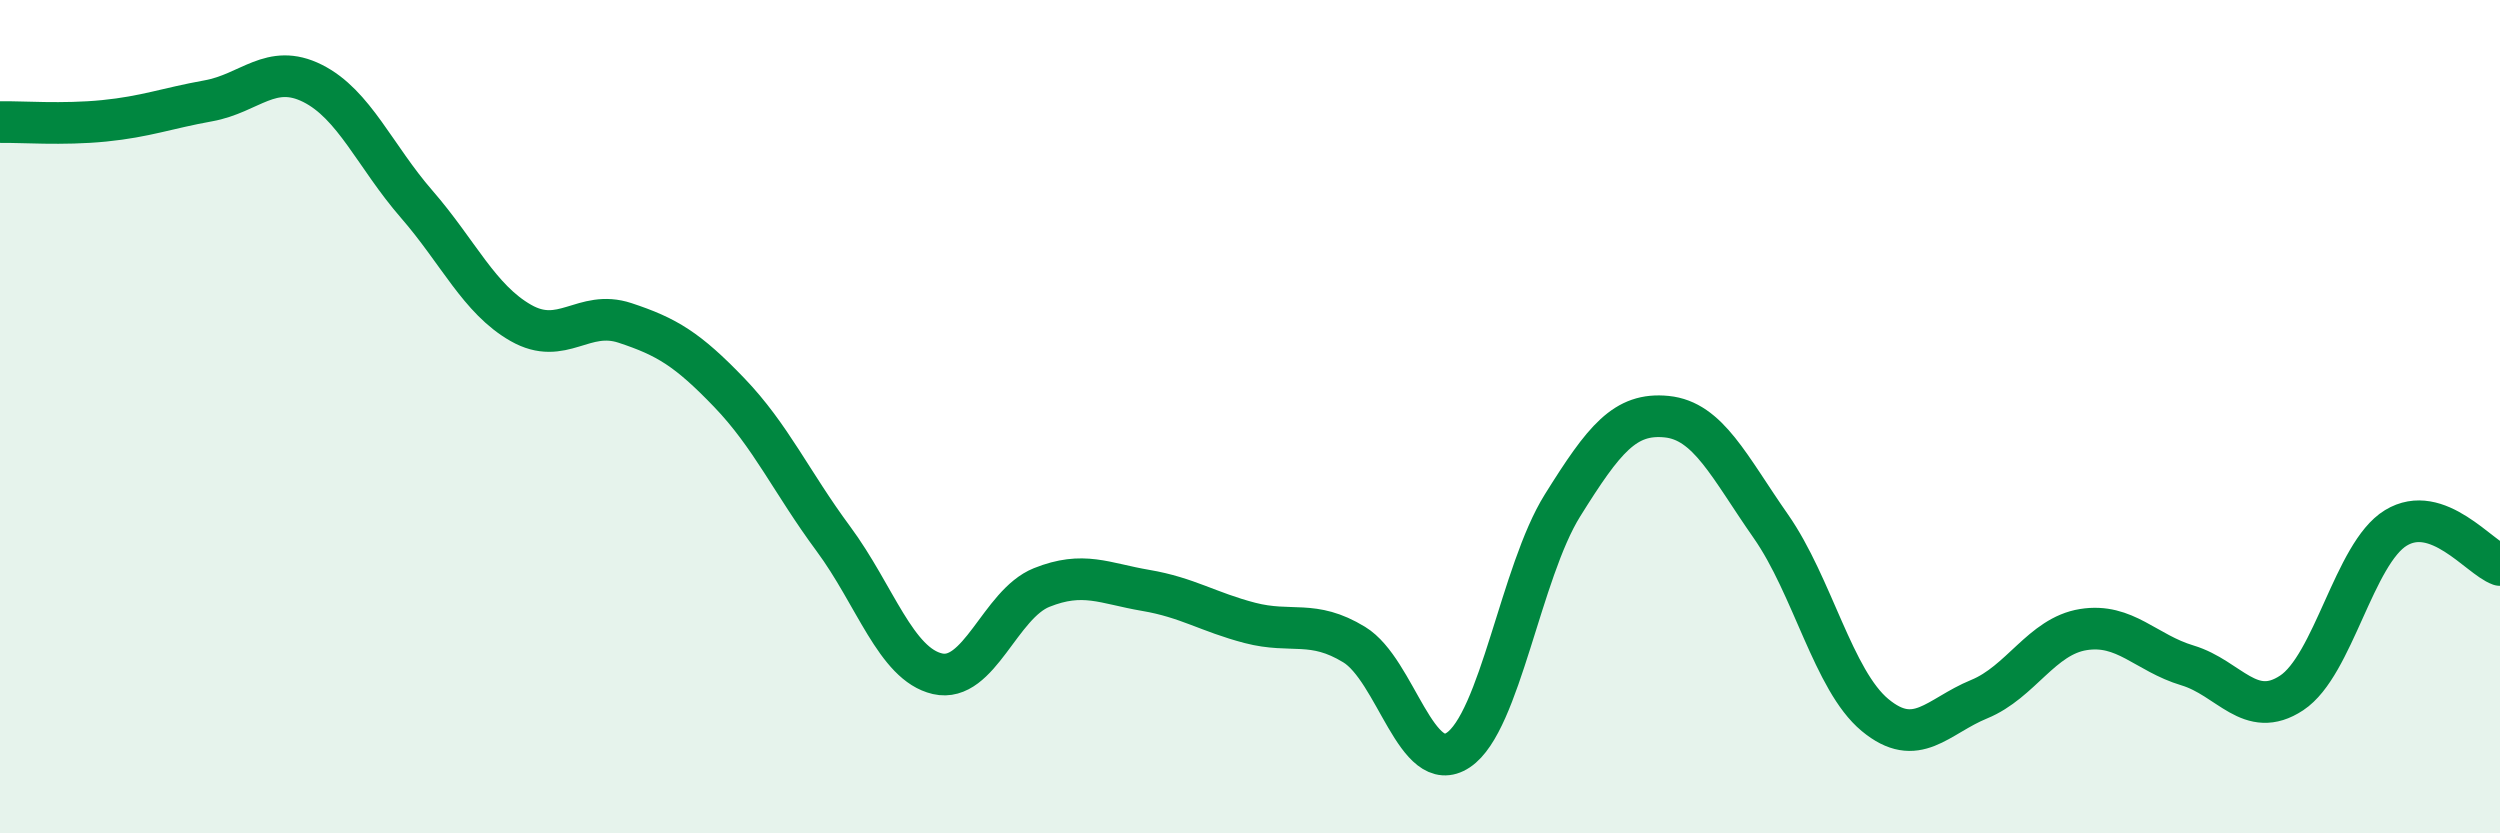 
    <svg width="60" height="20" viewBox="0 0 60 20" xmlns="http://www.w3.org/2000/svg">
      <path
        d="M 0,2.93 C 0.5,2.92 1.5,3 2.5,2.9 C 3.5,2.8 4,2.6 5,2.42 C 6,2.24 6.5,1.5 7.5,2 C 8.5,2.5 9,3.75 10,4.9 C 11,6.05 11.5,7.18 12.5,7.75 C 13.5,8.32 14,7.42 15,7.75 C 16,8.08 16.5,8.38 17.5,9.42 C 18.5,10.46 19,11.58 20,12.93 C 21,14.28 21.5,15.94 22.5,16.17 C 23.5,16.4 24,14.5 25,14.1 C 26,13.7 26.5,14 27.5,14.17 C 28.5,14.34 29,14.69 30,14.95 C 31,15.21 31.5,14.86 32.5,15.47 C 33.5,16.08 34,18.67 35,18 C 36,17.33 36.5,13.73 37.5,12.13 C 38.5,10.53 39,9.9 40,10 C 41,10.1 41.5,11.2 42.5,12.63 C 43.5,14.06 44,16.33 45,17.16 C 46,17.99 46.5,17.19 47.5,16.78 C 48.5,16.37 49,15.27 50,15.11 C 51,14.95 51.5,15.67 52.5,15.97 C 53.5,16.27 54,17.29 55,16.63 C 56,15.97 56.5,13.28 57.5,12.67 C 58.5,12.06 59.5,13.38 60,13.56L60 20L0 20Z"
        fill="#008740"
        opacity="0.1"
        stroke-linecap="round"
        stroke-linejoin="round"
      />
      <path
        d="M 0,2.93 C 0.5,2.92 1.5,3 2.5,2.9 C 3.5,2.8 4,2.6 5,2.42 C 6,2.24 6.5,1.5 7.5,2 C 8.5,2.5 9,3.75 10,4.9 C 11,6.05 11.5,7.18 12.5,7.75 C 13.5,8.32 14,7.42 15,7.75 C 16,8.08 16.5,8.38 17.5,9.42 C 18.5,10.46 19,11.58 20,12.93 C 21,14.28 21.5,15.94 22.5,16.17 C 23.5,16.4 24,14.5 25,14.1 C 26,13.7 26.5,14 27.5,14.17 C 28.5,14.34 29,14.69 30,14.95 C 31,15.21 31.5,14.86 32.5,15.47 C 33.5,16.08 34,18.67 35,18 C 36,17.33 36.5,13.73 37.5,12.13 C 38.5,10.53 39,9.9 40,10 C 41,10.1 41.5,11.2 42.5,12.63 C 43.5,14.06 44,16.33 45,17.16 C 46,17.99 46.5,17.19 47.5,16.78 C 48.5,16.37 49,15.27 50,15.11 C 51,14.95 51.5,15.67 52.5,15.97 C 53.5,16.27 54,17.29 55,16.63 C 56,15.97 56.5,13.28 57.5,12.67 C 58.5,12.06 59.5,13.38 60,13.56"
        stroke="#008740"
        stroke-width="1"
        fill="none"
        stroke-linecap="round"
        stroke-linejoin="round"
      />
    </svg>
  